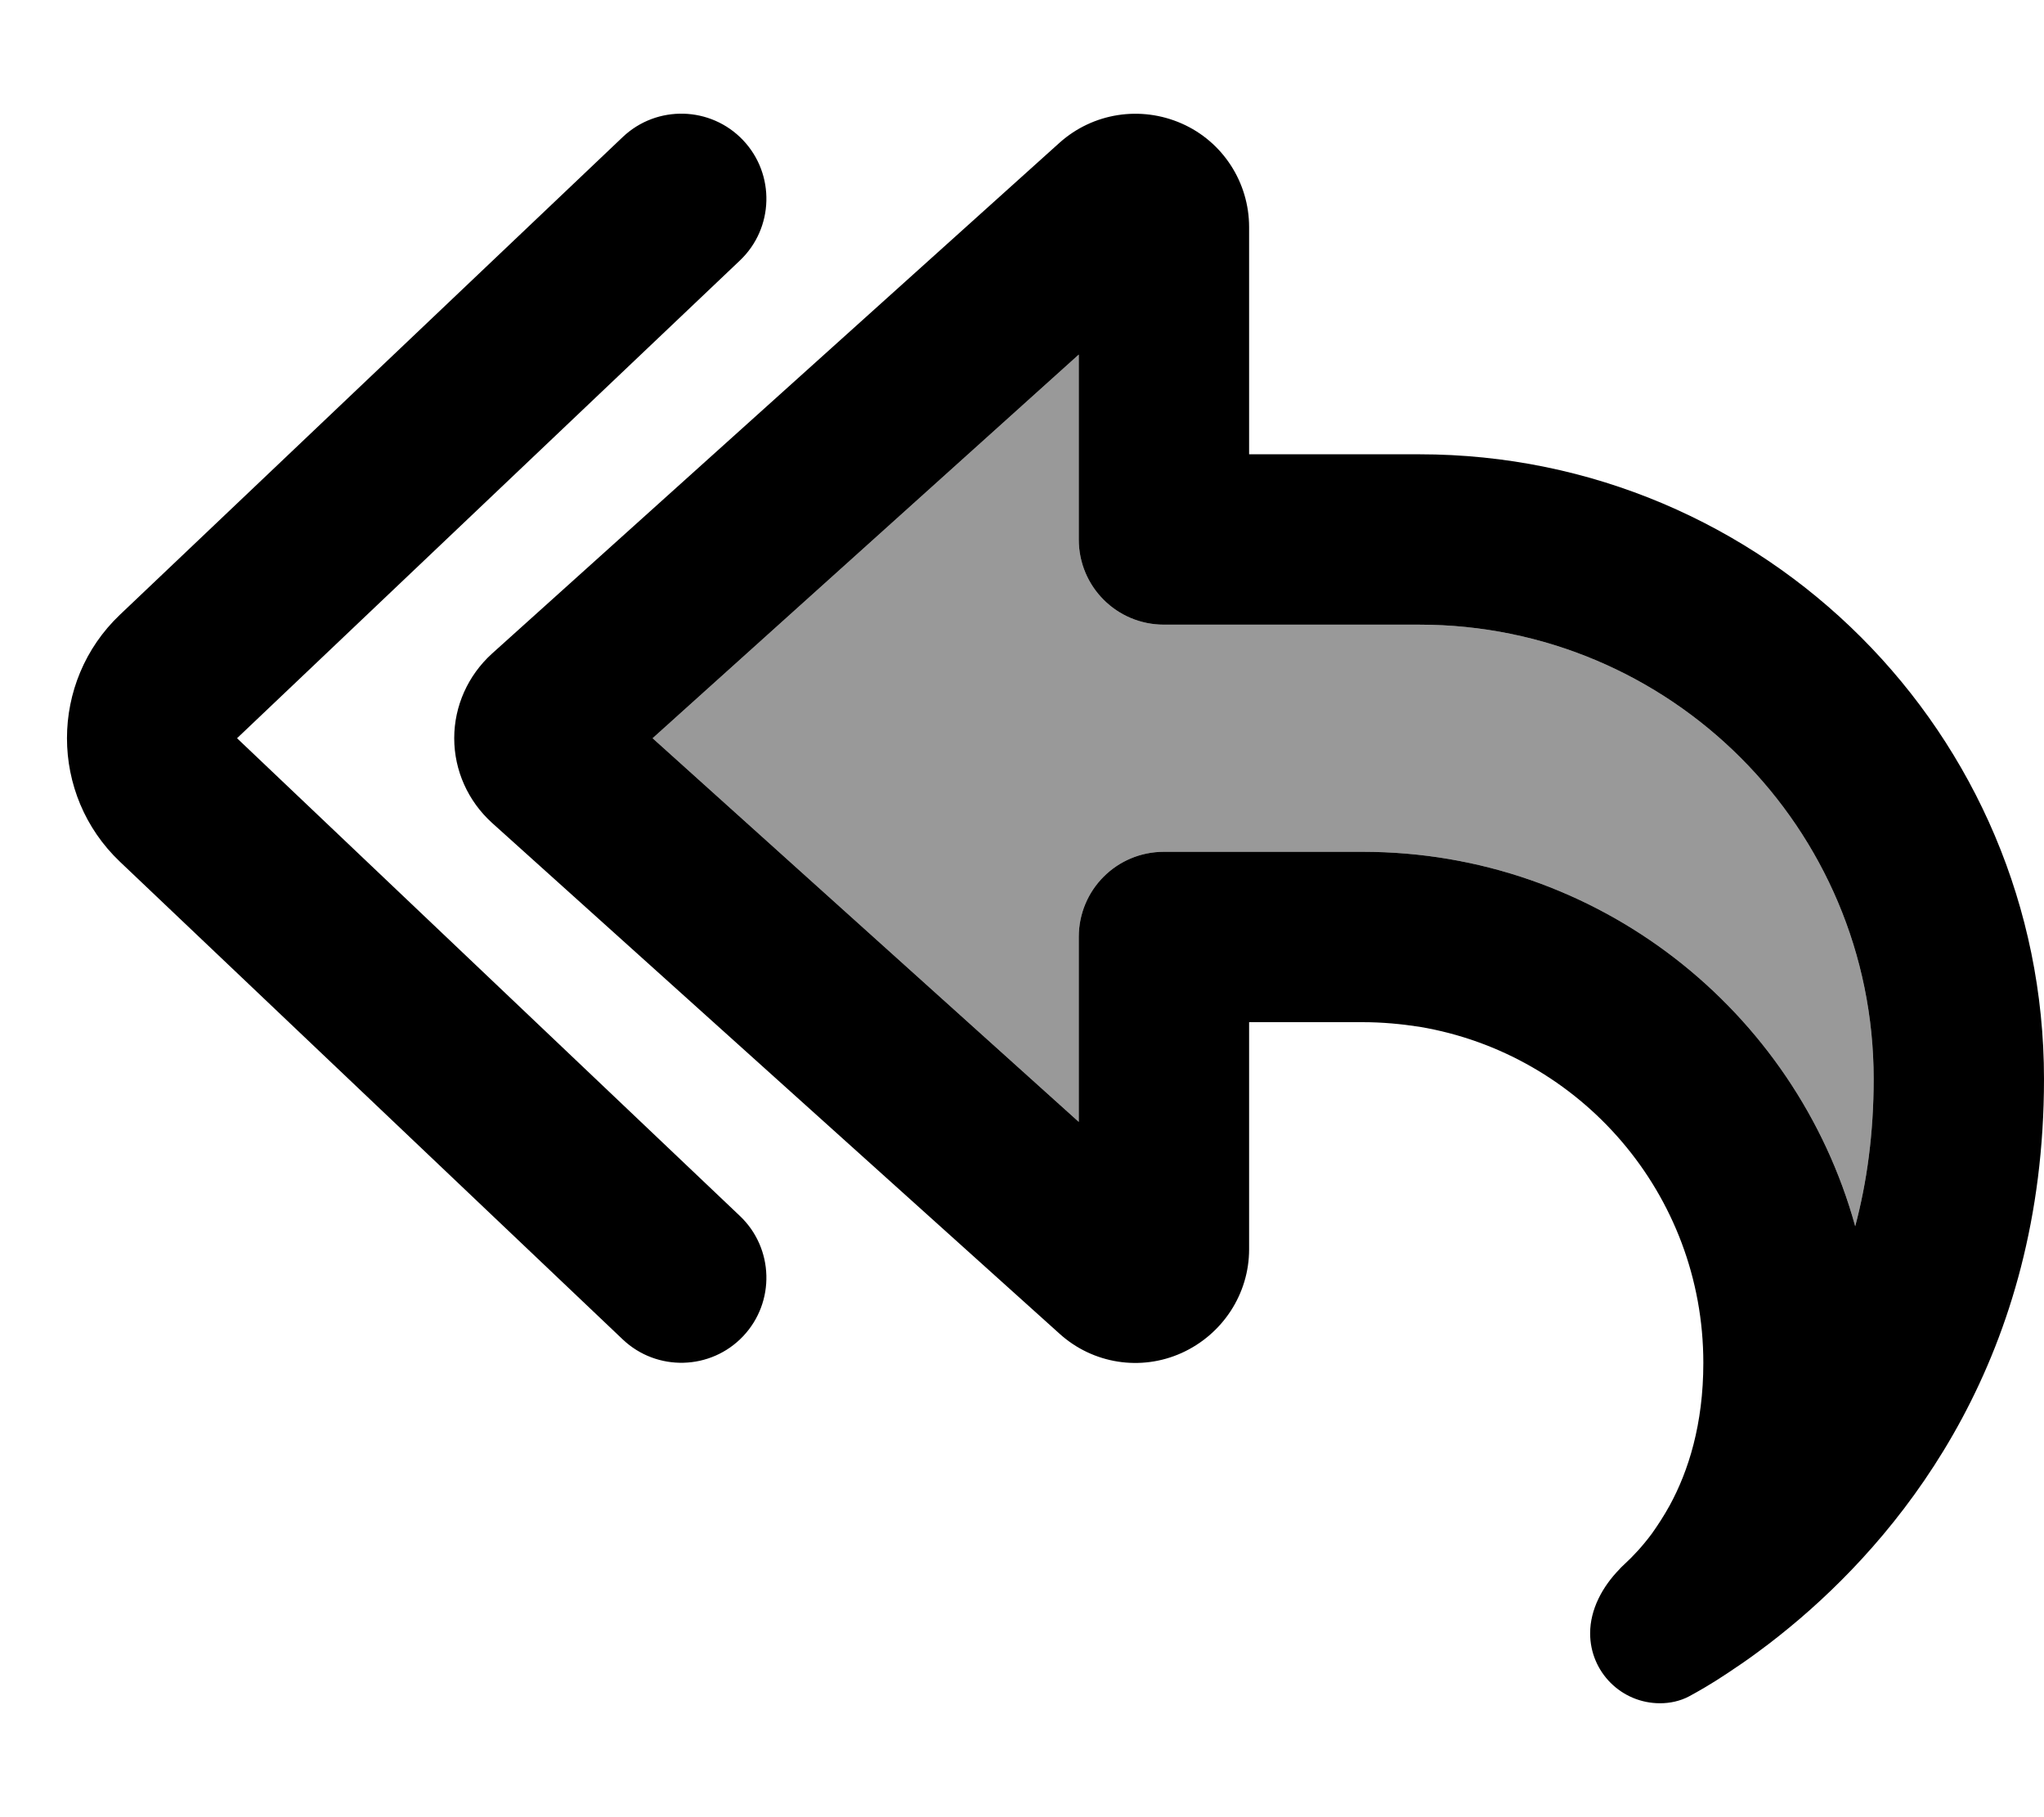 <svg xmlns="http://www.w3.org/2000/svg" viewBox="0 0 576 512"><!--! Font Awesome Pro 6.7.1 by @fontawesome - https://fontawesome.com License - https://fontawesome.com/license (Commercial License) Copyright 2024 Fonticons, Inc. --><defs><style>.fa-secondary{opacity:.4}</style></defs><path class="fa-secondary" d="M183.9 208L304 316.1l0-28.1 0-24c0-13.3 10.7-24 24-24l24 0 32 0c66.2 0 122 44.7 138.8 105.5c3.3-12.4 5.2-26.2 5.2-41.5c0-70.7-57.3-128-128-128l-48 0-24 0c-13.3 0-24-10.7-24-24l0-24 0-28.1L183.9 208z"/><path class="fa-primary" d="M208.5 73.4c9.6-9.1 10-24.3 .9-33.9s-24.3-10-33.9-.9L33.8 173.2c-19.9 18.9-19.9 50.7 0 69.6L175.5 377.4c9.6 9.1 24.8 8.7 33.9-.9s8.7-24.8-.9-33.9L66.8 208 208.5 73.4zM352 240c0 0 0 0 0 0l-24 0c-13.3 0-24 10.7-24 24l0 24 0 28.1L183.9 208 304 99.9l0 28.1 0 24c0 13.3 10.7 24 24 24l24 0 48 0c70.7 0 128 57.3 128 128c0 15.3-1.9 29.1-5.2 41.5C506 284.7 450.2 240 384 240l-32 0zm0 96l0-48 32 0c5.5 0 10.8 .5 16 1.3c45.4 7.6 80 47.1 80 94.7c0 17.3-4.2 30.5-9.5 40.2c-1.6 2.9-3.3 5.5-5 7.9c-2.6 3.5-5.3 6.4-7.7 8.6c-.5 .5-1 .9-1.4 1.4c-4.8 4.9-8.3 11.3-8.3 18.1c0 10.9 8.8 19.7 19.7 19.7c2.8 0 5.6-.6 8.1-1.9c2.6-1.4 6.3-3.5 10.8-6.5c2.7-1.8 5.7-3.8 8.9-6.2c3.7-2.7 7.6-5.8 11.7-9.3C537.4 430.2 576 382 576 304c0-97.2-78.8-176-176-176l-48 0 0-48 0-16c0-12.6-7.4-24.1-19-29.2s-25-3-34.4 5.4l-160 144c-6.7 6.1-10.6 14.7-10.6 23.8s3.9 17.7 10.6 23.8l160 144c9.4 8.5 22.9 10.6 34.4 5.4s19-16.6 19-29.2l0-16z"/></svg>
